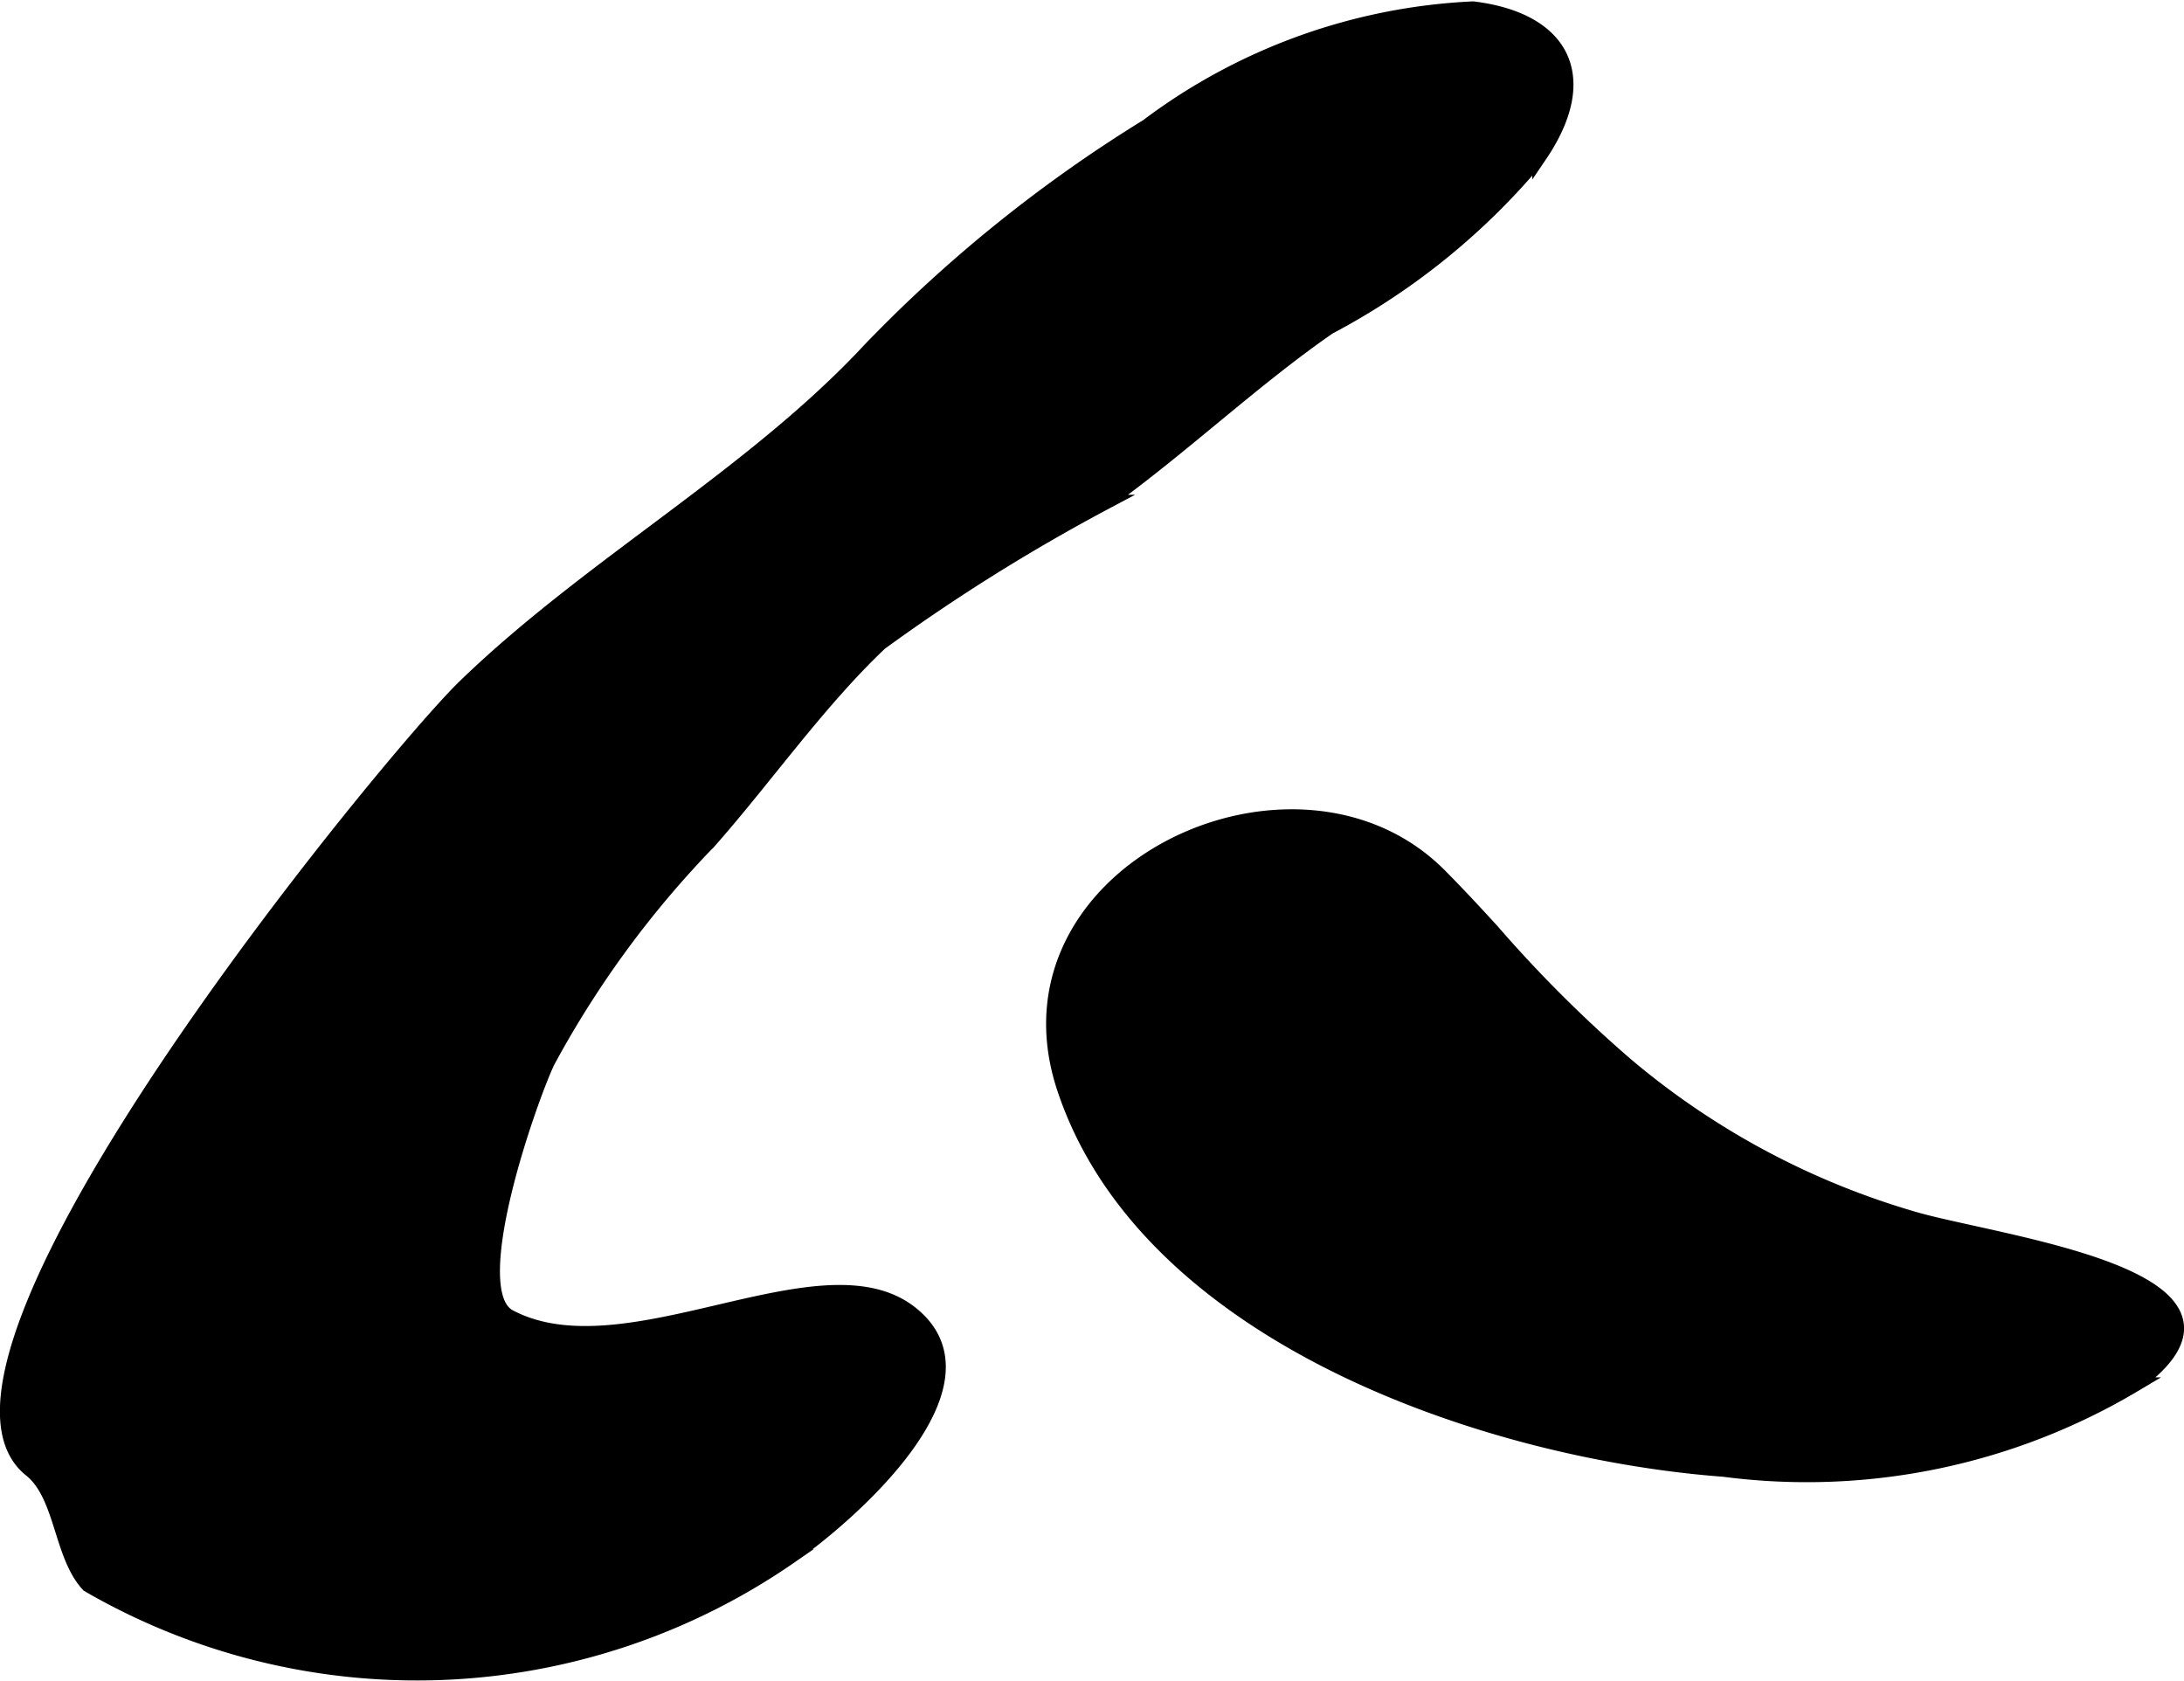 <?xml version="1.0" encoding="UTF-8"?>
<svg xmlns="http://www.w3.org/2000/svg"
     version="1.1"
     width="7.811mm"
     height="6.012mm"
     viewBox="0 0 22.141 17.042">
   <defs>
      <style type="text/css"><![CDATA[
      .a {
        stroke: #000;
        stroke-miterlimit: 10;
        stroke-width: 0.15px;
        fill-rule: evenodd;
      }
    ]]></style>
   </defs>
   <path class="a"
         d="M14.934.089c.911.113,1.215.692.675,1.487a7.001,7.001,0,0,1-2.138,1.74c-.771.534-1.486,1.215-2.264,1.774a19.14,19.14,0,0,0-2.284,1.428c-.629.596-1.158,1.357-1.733,2.009a10.062,10.062,0,0,0-1.638,2.232c-.163.336-.882,2.331-.388,2.59,1.183.625,3.16-.75,4.067-.038.924.726-.668,2.088-1.223,2.468a6.648,6.648,0,0,1-7.113.286c-.281-.303-.26-.907-.584-1.167-1.374-1.101,3.638-7.198,4.397-7.935,1.274-1.235,2.927-2.14,4.122-3.429a14.326,14.326,0,0,1,2.8-2.253A5.951,5.951,0,0,1,14.934.089Z"/>
   <path class="a"
         d="M15.125,9.437a13.365,13.365,0,0,0,1.347,1.346,7.939,7.939,0,0,0,2.897,1.564c.82.252,3.798.59,2.267,1.69a6.493,6.493,0,0,1-4.161.858c-2.375-.178-5.858-1.34-6.689-3.876-.712-2.184,2.354-3.604,3.806-2.146C14.779,9.061,14.952,9.248,15.125,9.437Z"/>
</svg>

